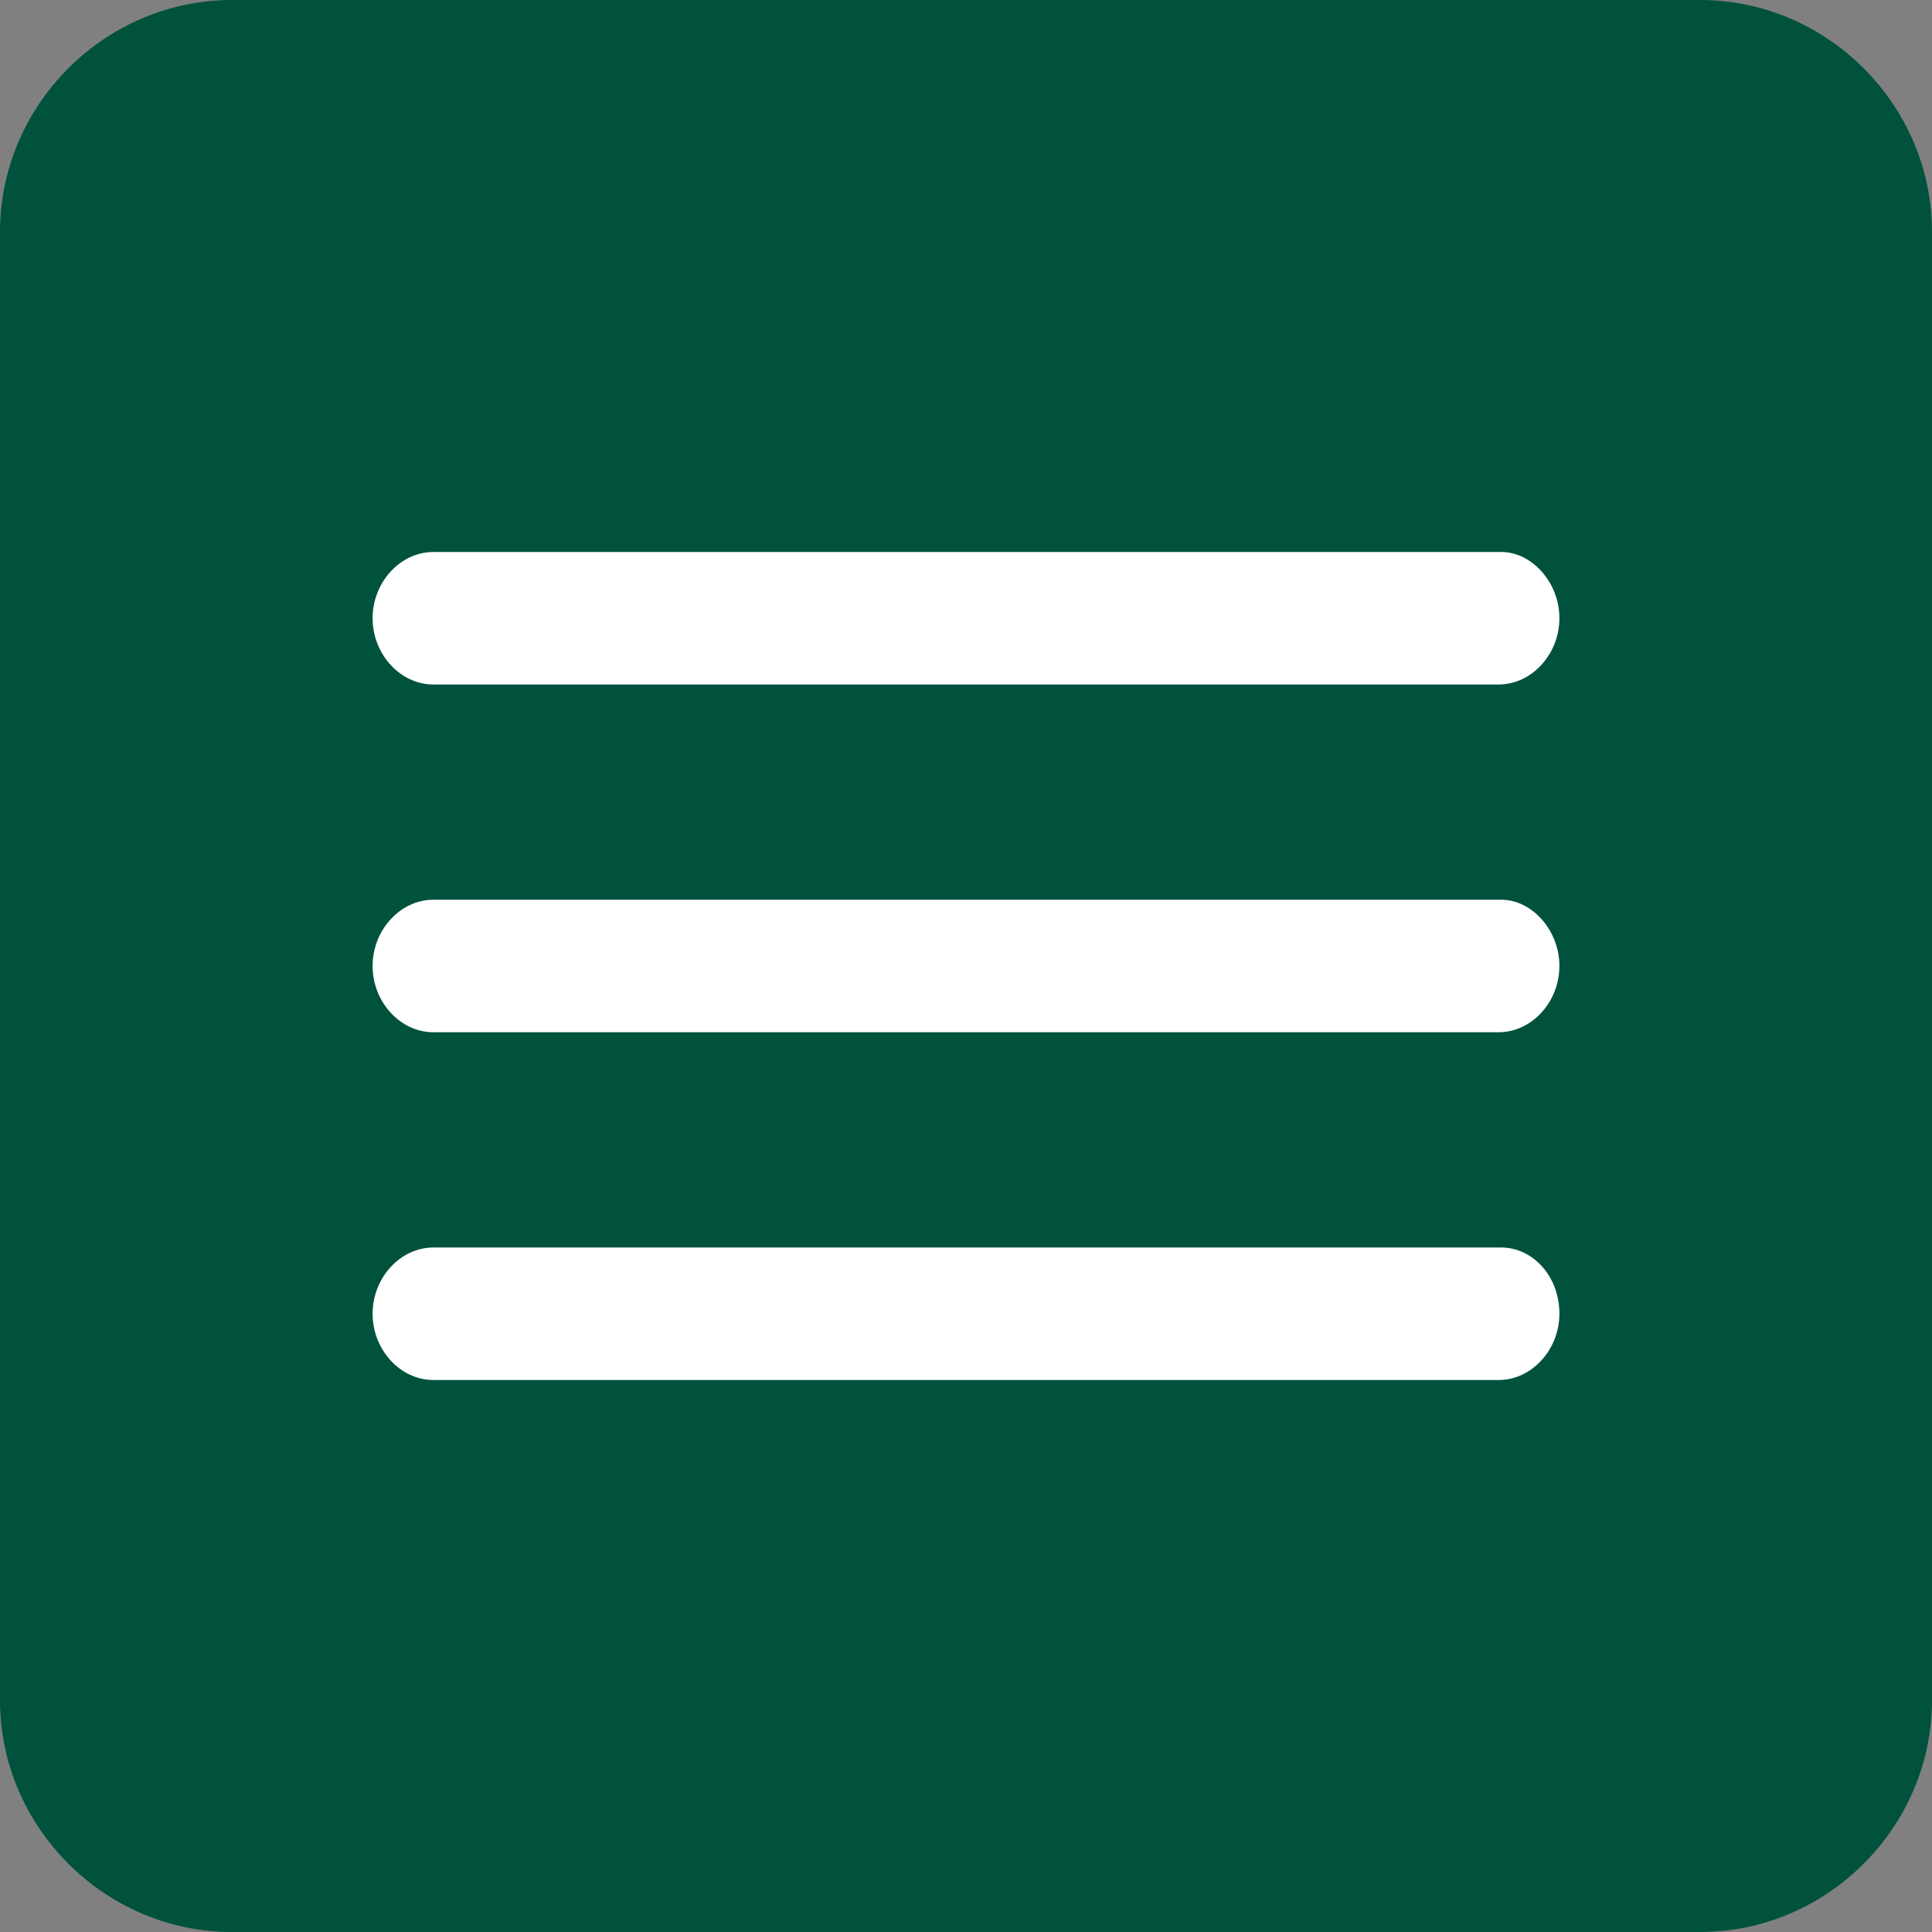 <?xml version="1.0" encoding="utf-8"?>
<svg version="1.1" id="Layer_1" xmlns="http://www.w3.org/2000/svg" xmlns:xlink="http://www.w3.org/1999/xlink" x="0px" y="0px" 
width="50" height="50" viewBox="0 0 70 70" style="enable-background:new 0 0 50 50;" xml:space="preserve">
<rect x="0" y="0" width="70" height="70" fill="#808080" stroke="none"/>
<style type="text/css">
<![CDATA[
	.st0{fill:#FFFFFF;}
	.st1{fill:#00523d;}
	.st2{fill:#FFFFFF;}
]]>
</style>

<path class="st1" d="M70,61.6c0,4.6-3.8,8.4-8.4,8.4H8.4C3.8,70,0,66.2,0,61.6V8.4C0,3.8,3.8,0,8.4,0h53.2C66.2,0,70,3.8,70,8.4V61.6z"/>
<g>
	<path class="st2" d="M56.5,22.4c0,1.3-1,2.4-2.2,2.4H15.7c-1.2,0-2.2-1.1-2.2-2.4l0,0c0-1.3,1-2.4,2.2-2.4h38.7
		C55.5,20,56.5,21.1,56.5,22.4L56.5,22.4z"/>
	<path class="st2" d="M56.5,35c0,1.3-1,2.4-2.2,2.4H15.7c-1.2,0-2.2-1.1-2.2-2.4l0,0c0-1.3,1-2.4,2.2-2.4h38.7
		C55.5,32.6,56.5,33.7,56.5,35L56.5,35z"/>
	<path class="st2" d="M56.5,47.6c0,1.3-1,2.4-2.2,2.4H15.7c-1.2,0-2.2-1.1-2.2-2.4l0,0c0-1.3,1-2.4,2.2-2.4h38.7
		C55.5,45.2,56.5,46.2,56.5,47.6L56.5,47.6z"/>
</g>
</svg>
